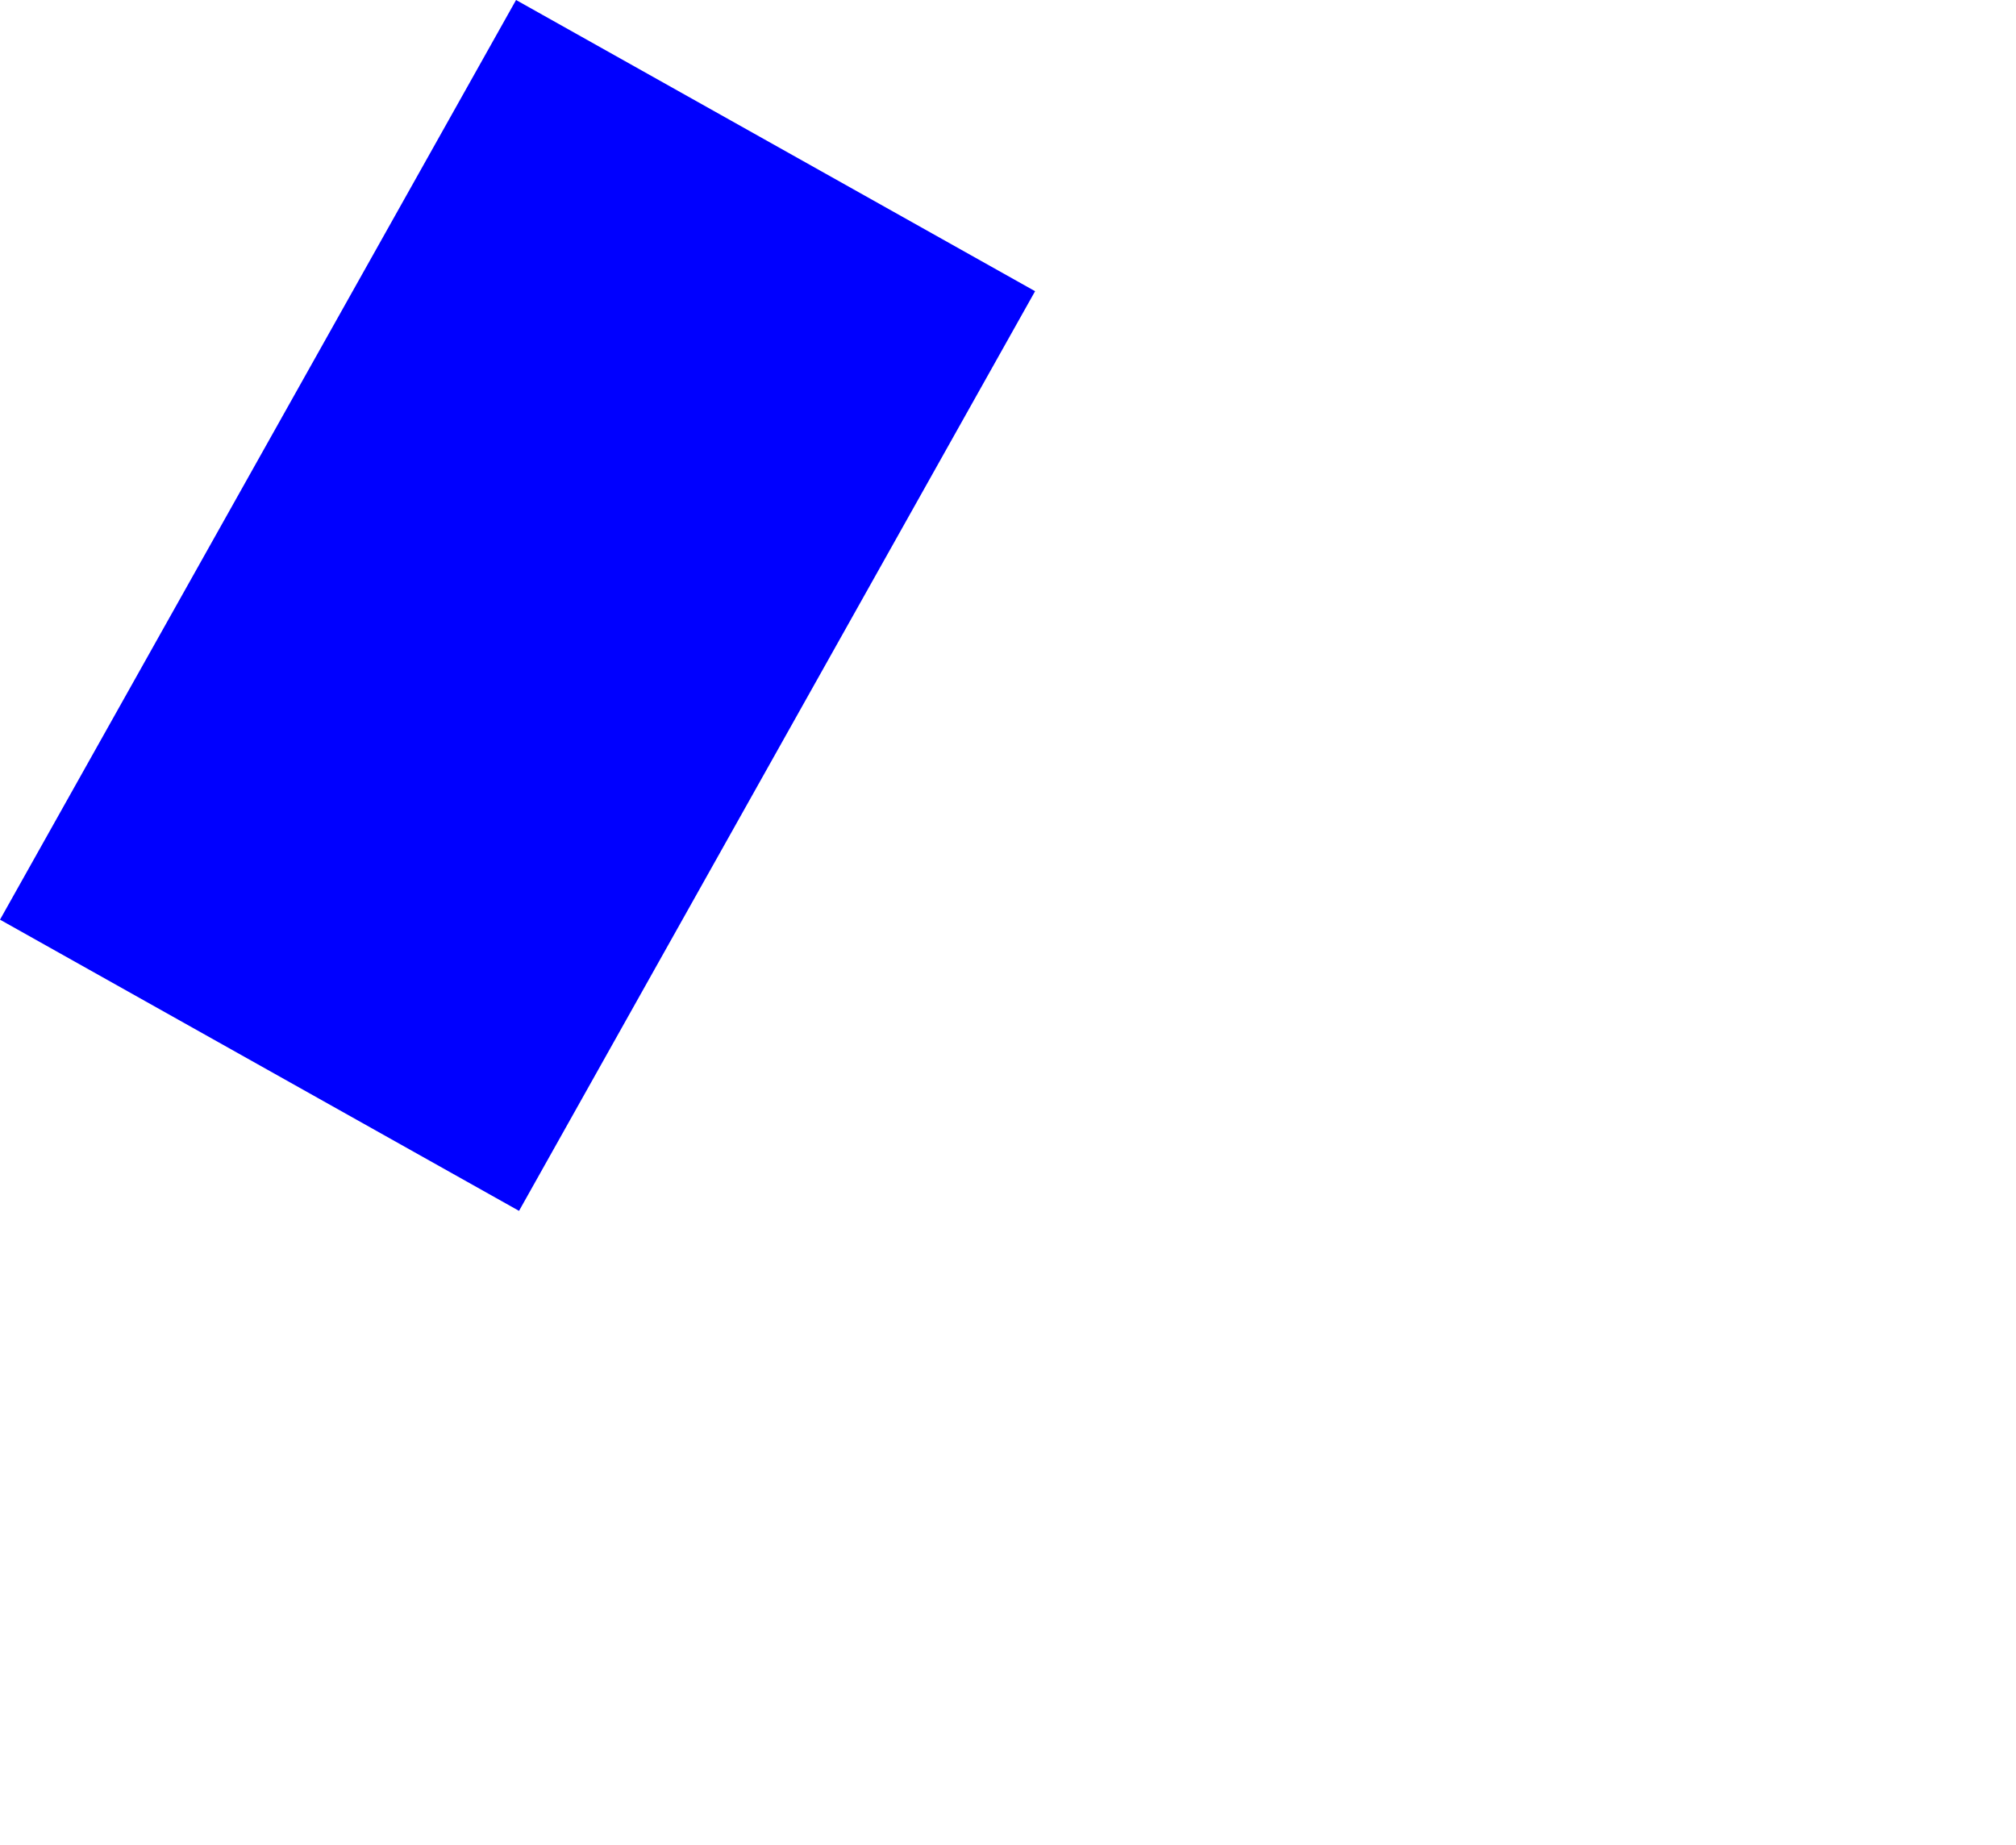 <?xml version="1.0" encoding="UTF-8" standalone="no"?>
<svg xmlns:xlink="http://www.w3.org/1999/xlink" height="340.5px" width="372.1px" xmlns="http://www.w3.org/2000/svg">
  <g transform="matrix(1.0, 0.0, 0.0, 1.0, -119.5, -107.75)">
    <path d="M119.5 277.5 L215.3 331.25 310.55 161.5 214.75 107.75 119.5 277.5" fill="#0000ff" fill-rule="evenodd" stroke="none">
      <animate attributeName="fill" dur="2s" repeatCount="indefinite" values="#0000ff;#0000ff"/>
      <animate attributeName="fill-opacity" dur="2s" repeatCount="indefinite" values="1.0;1.0"/>
      <animate attributeName="d" dur="2s" repeatCount="indefinite" values="M119.5 277.5 L215.3 331.25 310.55 161.5 214.75 107.75 119.5 277.5;M209.55 333.5 L417.35 448.25 491.6 268.5 304.8 163.75 209.55 333.5"/>
    </path>
    <path d="M119.5 277.5 L214.75 107.75 310.55 161.5 215.3 331.25 119.5 277.5" fill="none" stroke="#000000" stroke-linecap="round" stroke-linejoin="round" stroke-opacity="0.0" stroke-width="1.0">
      <animate attributeName="stroke" dur="2s" repeatCount="indefinite" values="#000000;#000001"/>
      <animate attributeName="stroke-width" dur="2s" repeatCount="indefinite" values="0.0;0.0"/>
      <animate attributeName="fill-opacity" dur="2s" repeatCount="indefinite" values="0.0;0.0"/>
      <animate attributeName="d" dur="2s" repeatCount="indefinite" values="M119.5 277.5 L214.75 107.75 310.55 161.5 215.3 331.25 119.5 277.5;M209.55 333.5 L304.8 163.75 491.6 268.5 417.35 448.25 209.55 333.5"/>
    </path>
  </g>
</svg>
